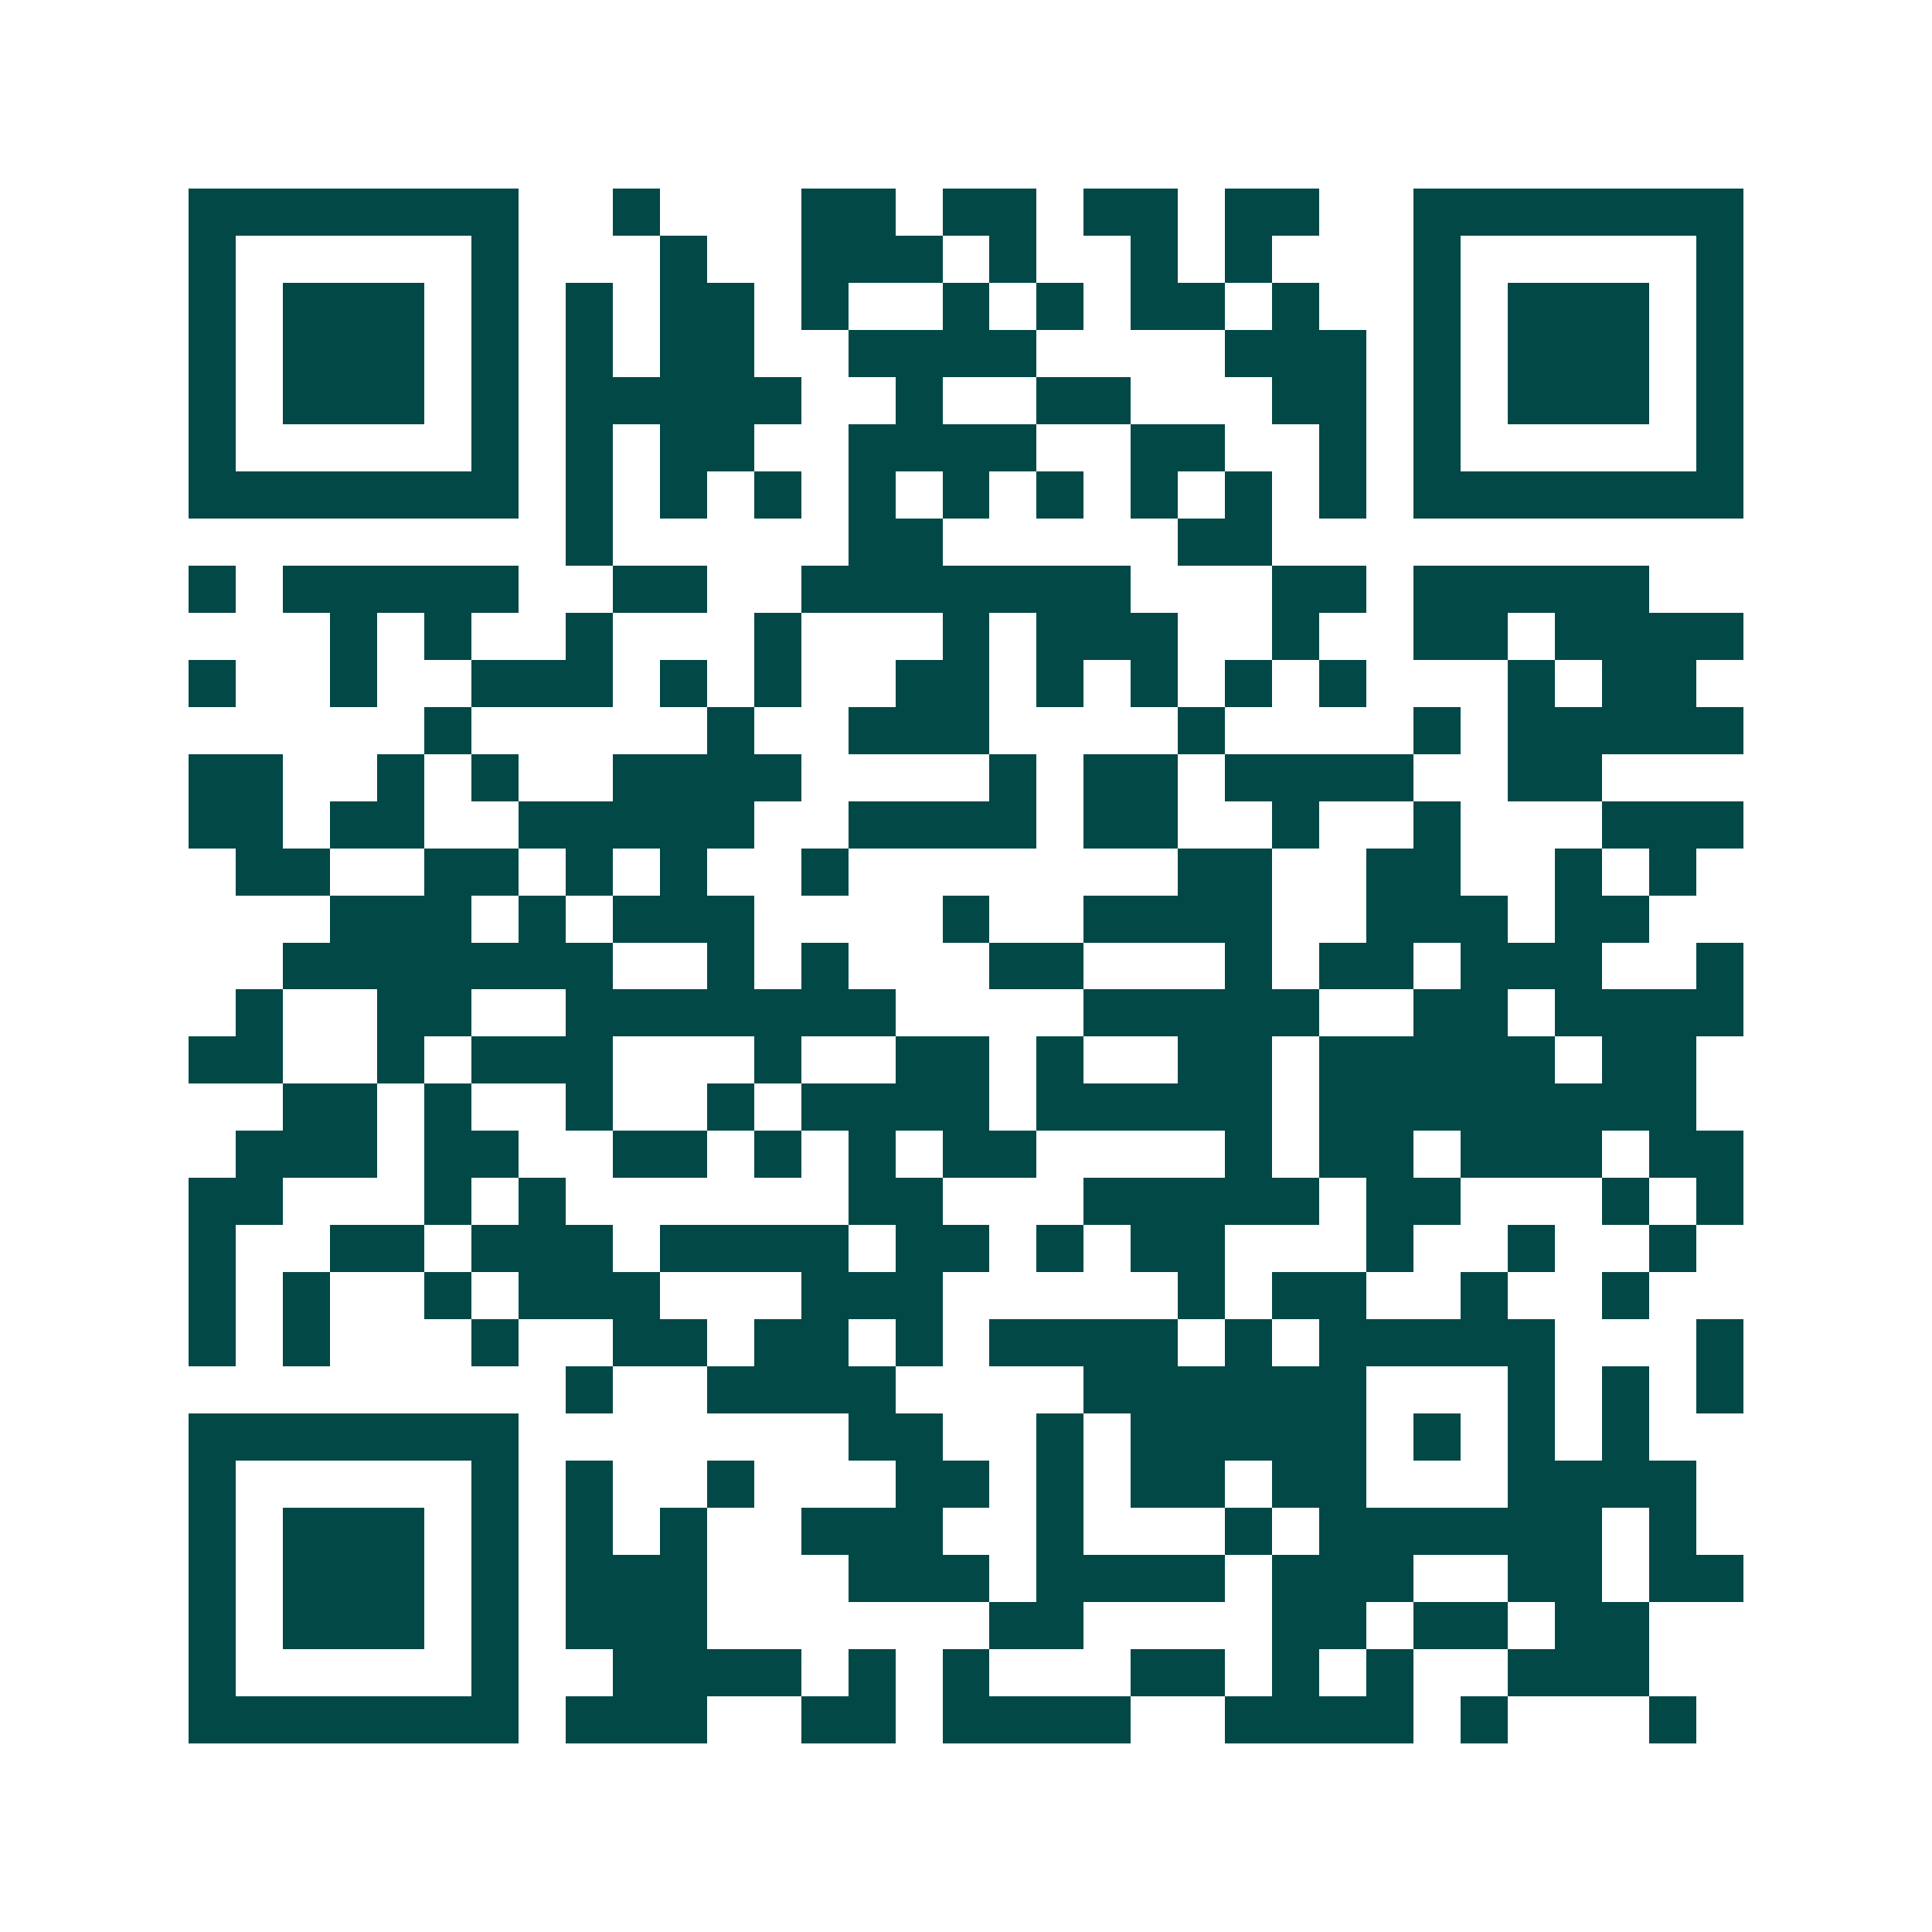 <svg xmlns="http://www.w3.org/2000/svg" width="200" height="200" viewBox="0 0 41 41" shape-rendering="crispEdges"><path fill="#ffffff" d="M0 0h41v41H0z"/><path stroke="#014847" d="M4 4.5h7m2 0h1m3 0h2m1 0h2m1 0h2m1 0h2m2 0h7M4 5.5h1m5 0h1m3 0h1m2 0h3m1 0h1m2 0h1m1 0h1m3 0h1m5 0h1M4 6.5h1m1 0h3m1 0h1m1 0h1m1 0h2m1 0h1m2 0h1m1 0h1m1 0h2m1 0h1m2 0h1m1 0h3m1 0h1M4 7.5h1m1 0h3m1 0h1m1 0h1m1 0h2m2 0h4m4 0h3m1 0h1m1 0h3m1 0h1M4 8.5h1m1 0h3m1 0h1m1 0h5m2 0h1m2 0h2m3 0h2m1 0h1m1 0h3m1 0h1M4 9.5h1m5 0h1m1 0h1m1 0h2m2 0h4m2 0h2m2 0h1m1 0h1m5 0h1M4 10.5h7m1 0h1m1 0h1m1 0h1m1 0h1m1 0h1m1 0h1m1 0h1m1 0h1m1 0h1m1 0h7M12 11.5h1m5 0h2m5 0h2M4 12.5h1m1 0h5m2 0h2m2 0h7m3 0h2m1 0h5M7 13.5h1m1 0h1m2 0h1m3 0h1m3 0h1m1 0h3m2 0h1m2 0h2m1 0h4M4 14.5h1m2 0h1m2 0h3m1 0h1m1 0h1m2 0h2m1 0h1m1 0h1m1 0h1m1 0h1m3 0h1m1 0h2M9 15.5h1m5 0h1m2 0h3m4 0h1m4 0h1m1 0h5M4 16.5h2m2 0h1m1 0h1m2 0h4m4 0h1m1 0h2m1 0h4m2 0h2M4 17.5h2m1 0h2m2 0h5m2 0h4m1 0h2m2 0h1m2 0h1m3 0h3M5 18.5h2m2 0h2m1 0h1m1 0h1m2 0h1m7 0h2m2 0h2m2 0h1m1 0h1M7 19.5h3m1 0h1m1 0h3m4 0h1m2 0h4m2 0h3m1 0h2M6 20.5h7m2 0h1m1 0h1m3 0h2m3 0h1m1 0h2m1 0h3m2 0h1M5 21.5h1m2 0h2m2 0h7m4 0h5m2 0h2m1 0h4M4 22.5h2m2 0h1m1 0h3m3 0h1m2 0h2m1 0h1m2 0h2m1 0h5m1 0h2M6 23.5h2m1 0h1m2 0h1m2 0h1m1 0h4m1 0h5m1 0h8M5 24.5h3m1 0h2m2 0h2m1 0h1m1 0h1m1 0h2m4 0h1m1 0h2m1 0h3m1 0h2M4 25.5h2m3 0h1m1 0h1m6 0h2m3 0h5m1 0h2m3 0h1m1 0h1M4 26.5h1m2 0h2m1 0h3m1 0h4m1 0h2m1 0h1m1 0h2m3 0h1m2 0h1m2 0h1M4 27.5h1m1 0h1m2 0h1m1 0h3m3 0h3m5 0h1m1 0h2m2 0h1m2 0h1M4 28.5h1m1 0h1m3 0h1m2 0h2m1 0h2m1 0h1m1 0h4m1 0h1m1 0h5m3 0h1M12 29.5h1m2 0h4m4 0h6m3 0h1m1 0h1m1 0h1M4 30.5h7m7 0h2m2 0h1m1 0h5m1 0h1m1 0h1m1 0h1M4 31.5h1m5 0h1m1 0h1m2 0h1m3 0h2m1 0h1m1 0h2m1 0h2m3 0h4M4 32.5h1m1 0h3m1 0h1m1 0h1m1 0h1m2 0h3m2 0h1m3 0h1m1 0h6m1 0h1M4 33.5h1m1 0h3m1 0h1m1 0h3m3 0h3m1 0h4m1 0h3m2 0h2m1 0h2M4 34.5h1m1 0h3m1 0h1m1 0h3m6 0h2m4 0h2m1 0h2m1 0h2M4 35.5h1m5 0h1m2 0h4m1 0h1m1 0h1m3 0h2m1 0h1m1 0h1m2 0h3M4 36.5h7m1 0h3m2 0h2m1 0h4m2 0h4m1 0h1m3 0h1"/></svg>
